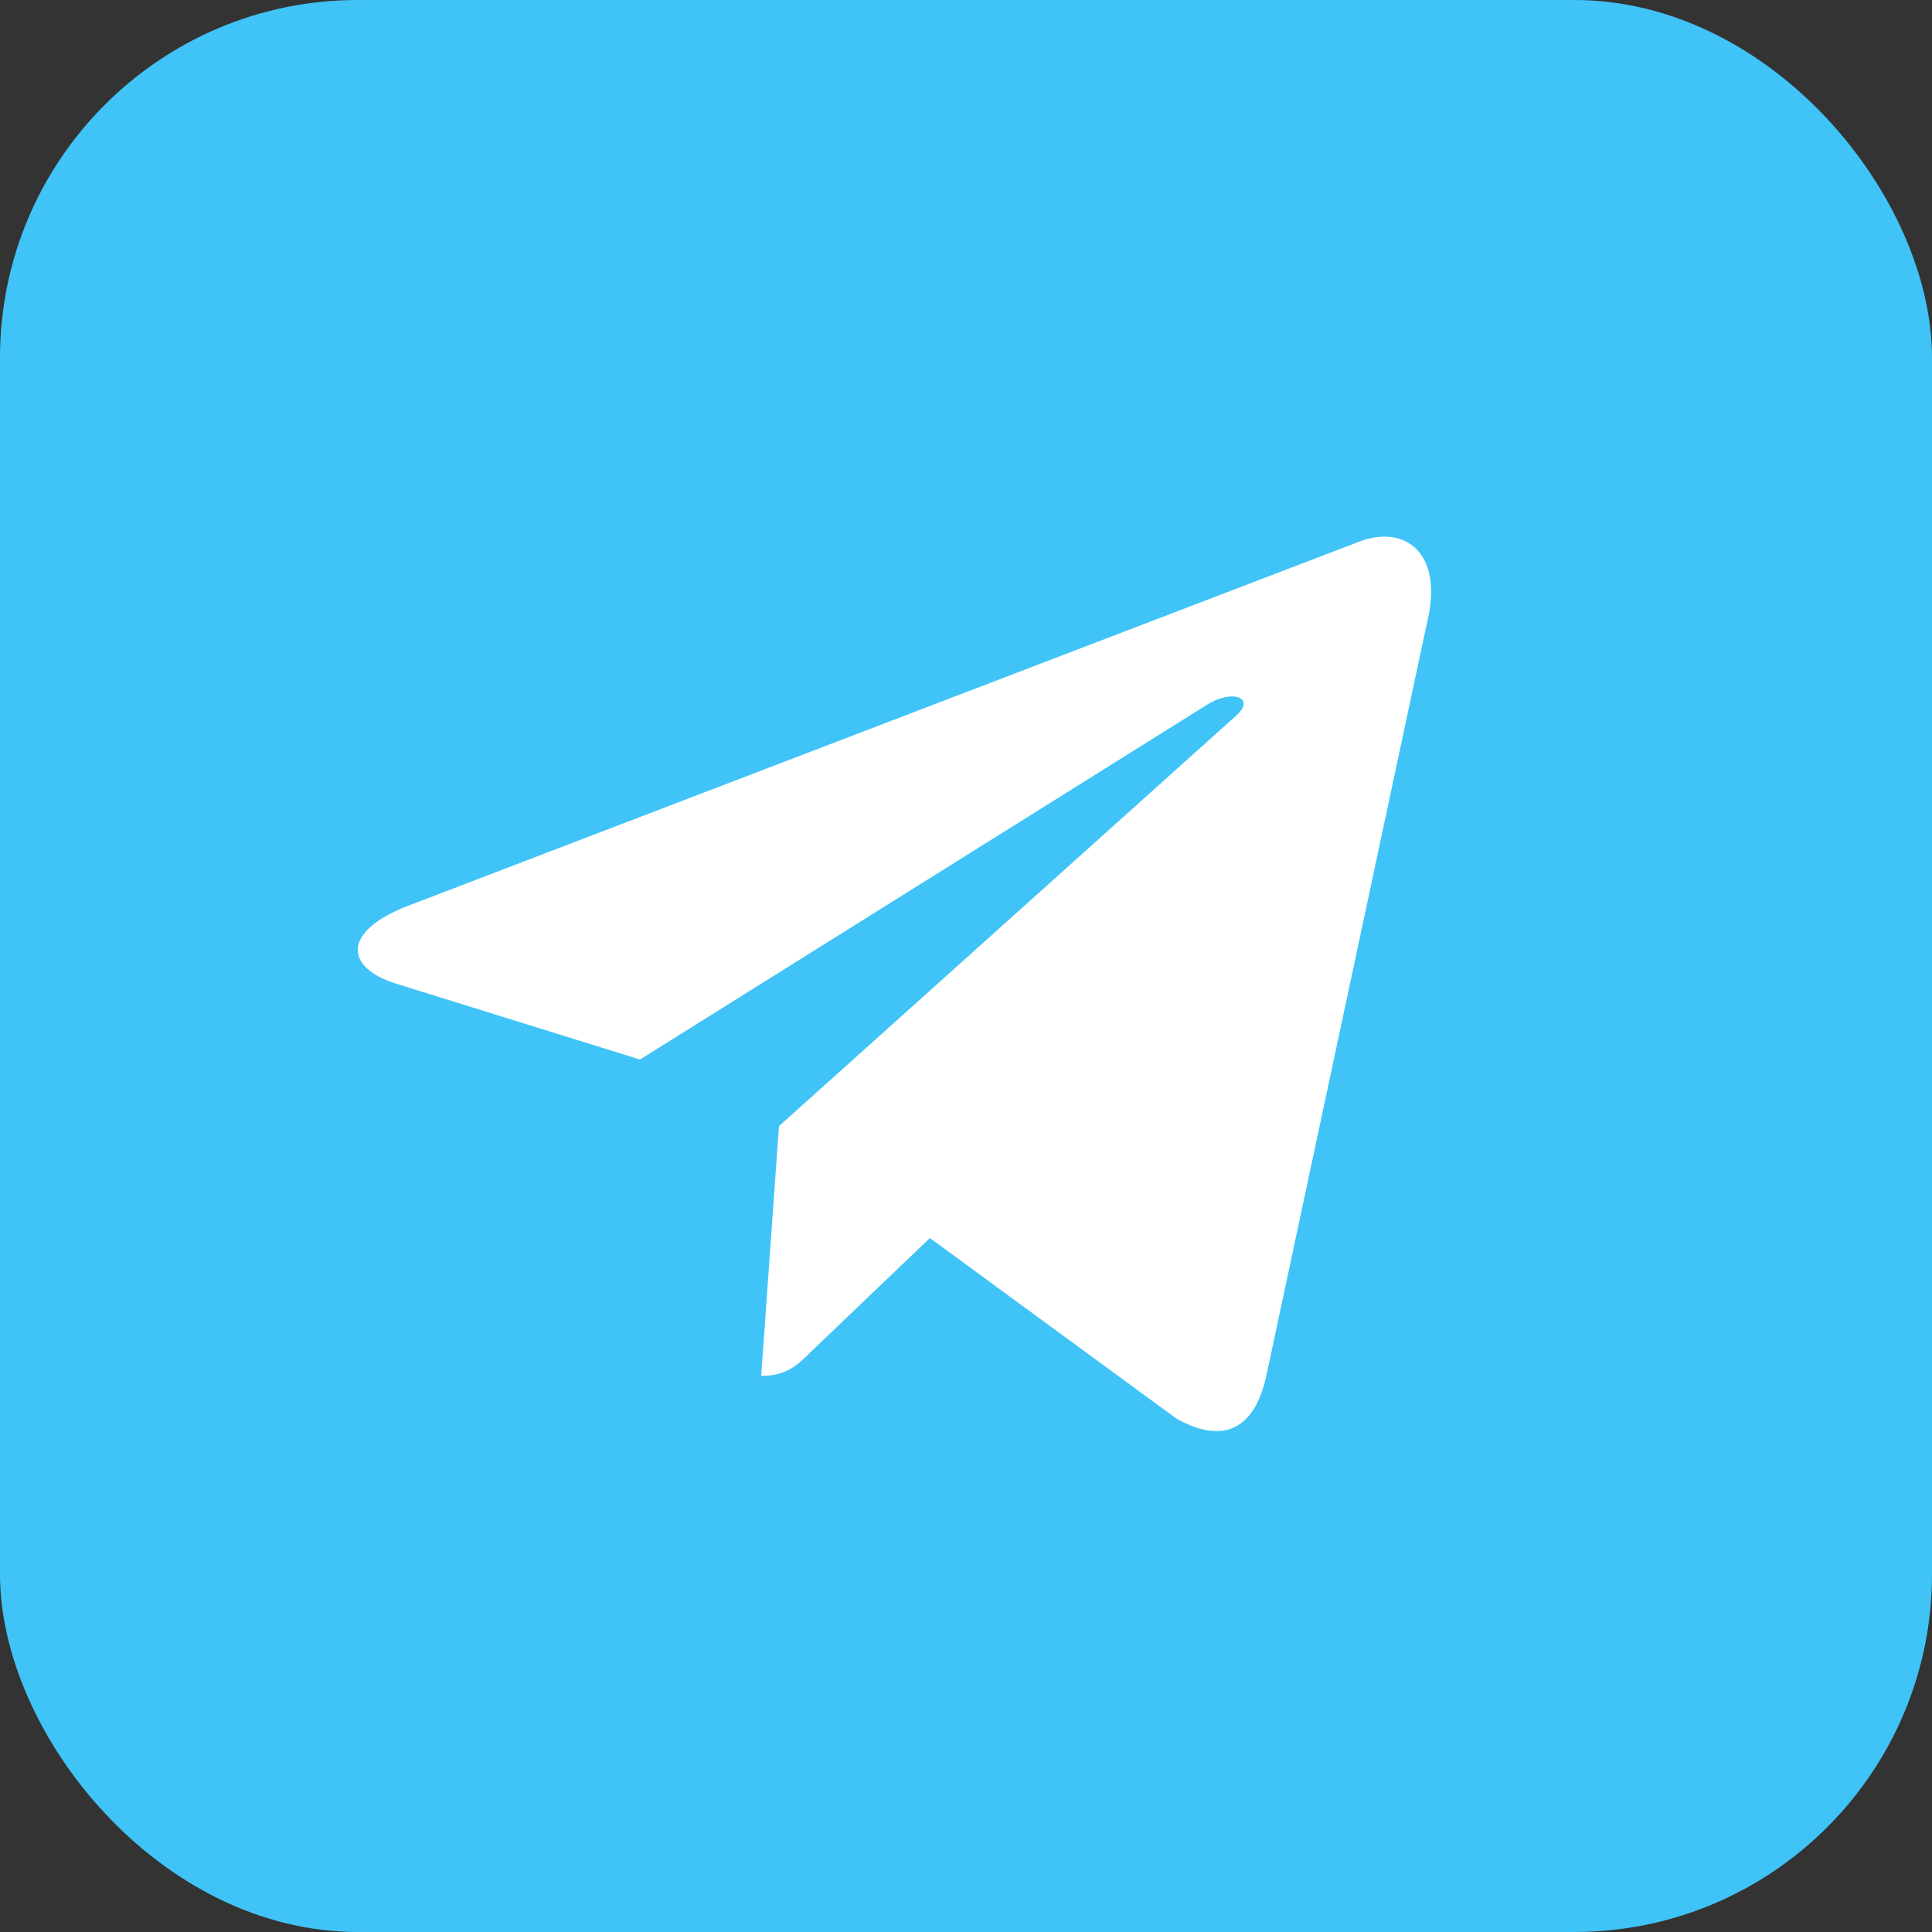 <?xml version="1.0" encoding="UTF-8"?> <svg xmlns="http://www.w3.org/2000/svg" width="54" height="54" viewBox="0 0 54 54" fill="none"><rect x="0" y="0" width="54" height="54" fill="#333333" stroke="none"/><rect width="54" height="54" rx="10" fill="#40C4F7"></rect><path d="M21.772 31.477L21.276 38.457C21.985 38.457 22.293 38.152 22.662 37.785L25.991 34.604L32.888 39.655C34.153 40.36 35.045 39.989 35.386 38.492L39.913 17.277L39.915 17.276C40.316 15.405 39.238 14.674 38.006 15.133L11.393 25.322C9.576 26.027 9.604 27.039 11.084 27.498L17.888 29.614L33.692 19.726C34.436 19.233 35.112 19.506 34.556 19.998L21.772 31.477Z" fill="white"></path></svg> 